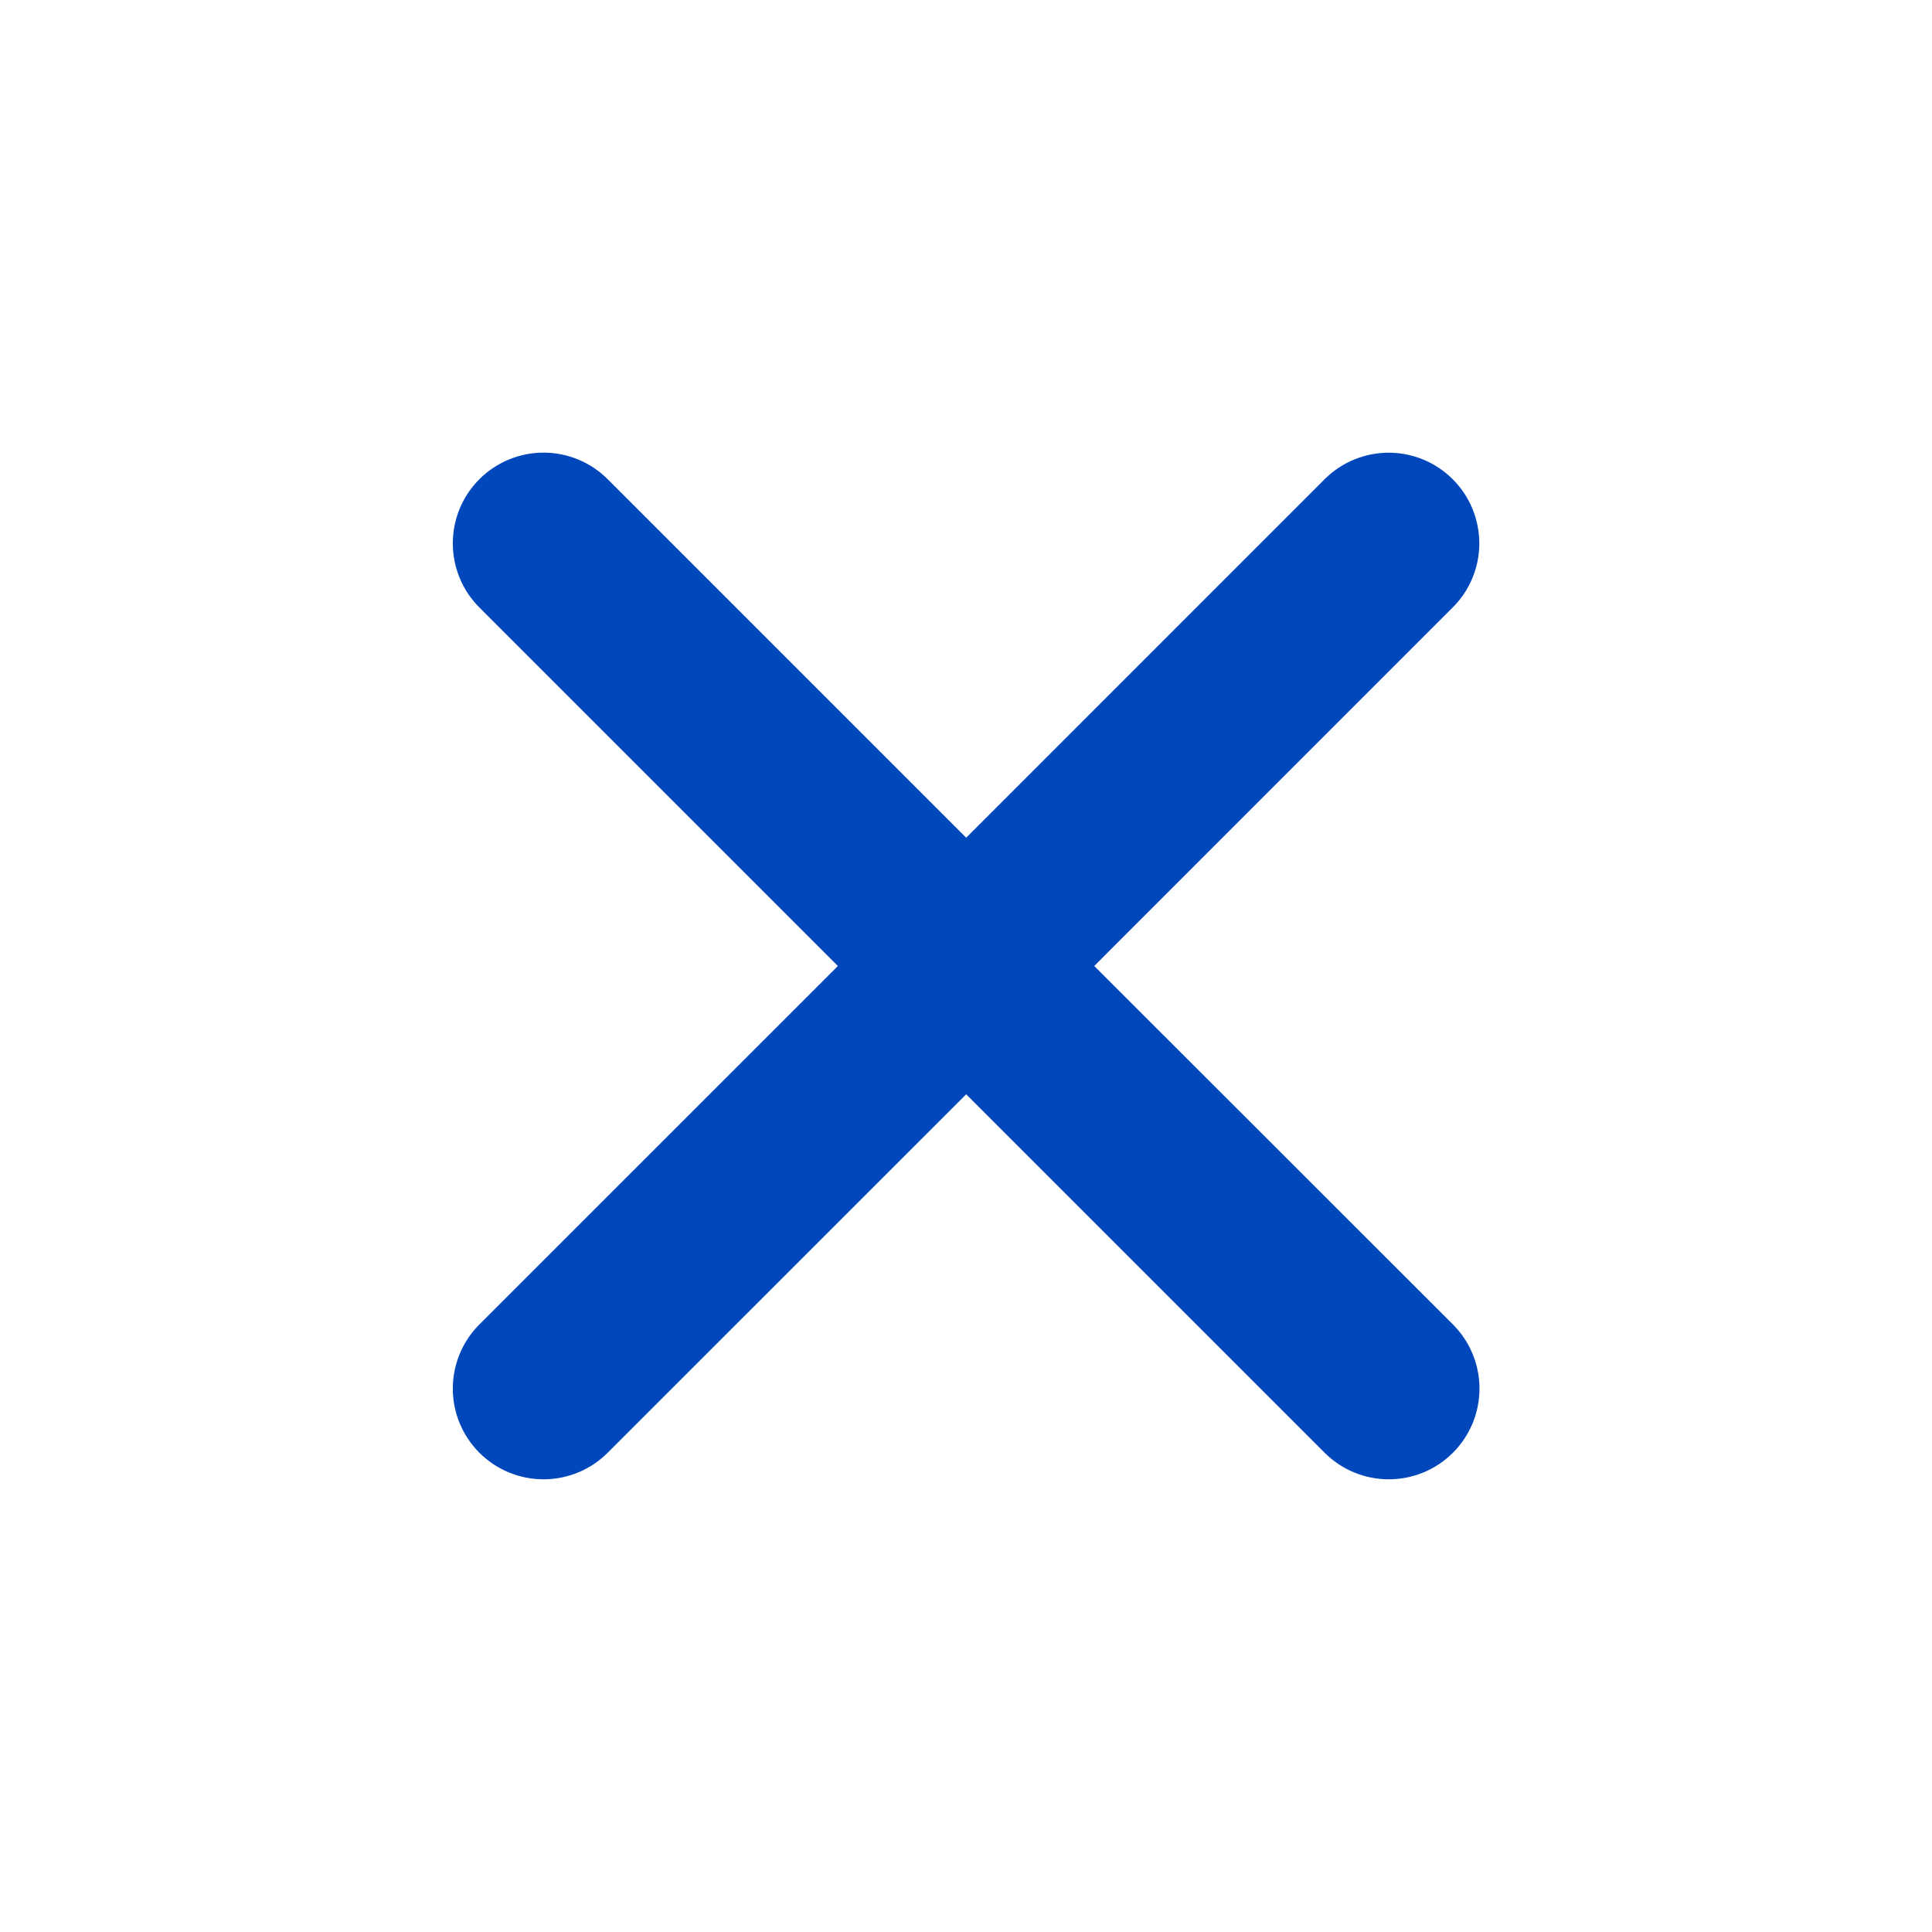 <svg width="32" height="32" viewBox="0 0 32 32" fill="none" xmlns="http://www.w3.org/2000/svg">
<path d="M18.124 16L24.061 10.062C24.343 9.781 24.502 9.399 24.502 9.001C24.502 8.603 24.345 8.221 24.063 7.939C23.782 7.657 23.4 7.499 23.002 7.498C22.604 7.498 22.222 7.656 21.94 7.937L16.003 13.875L10.065 7.937C9.783 7.655 9.401 7.497 9.003 7.497C8.604 7.497 8.222 7.655 7.94 7.937C7.658 8.219 7.5 8.601 7.5 9C7.5 9.398 7.658 9.78 7.94 10.062L13.878 16L7.94 21.937C7.658 22.219 7.5 22.601 7.5 23C7.5 23.398 7.658 23.78 7.94 24.062C8.222 24.344 8.604 24.502 9.003 24.502C9.401 24.502 9.783 24.344 10.065 24.062L16.003 18.125L21.94 24.062C22.222 24.344 22.604 24.502 23.003 24.502C23.401 24.502 23.783 24.344 24.065 24.062C24.347 23.78 24.505 23.398 24.505 23C24.505 22.601 24.347 22.219 24.065 21.937L18.124 16Z" fill="#0047BC"/>
</svg>
